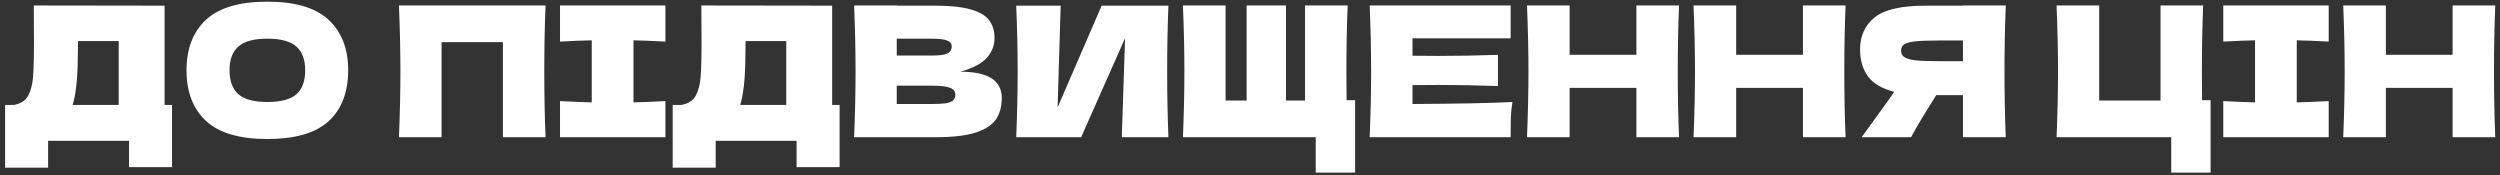 <?xml version="1.0" encoding="UTF-8"?> <svg xmlns="http://www.w3.org/2000/svg" width="328" height="23" viewBox="0 0 328 23" fill="none"><rect x="0" y="0" width="328" height="23" fill="#333333" stroke="none"/> <path d="M21.594 13.763H22.57V21.927H16.928V18.476H6.312V21.999H0.671V13.763H1.861C2.544 13.636 3.067 13.358 3.432 12.93C3.797 12.502 4.067 11.819 4.241 10.883C4.384 10.105 4.456 8.336 4.456 5.575L4.432 0.719L21.594 0.743V13.763ZM9.787 12.74C9.692 13.184 9.605 13.525 9.526 13.763H15.572V5.385H10.24L10.216 6.765C10.216 7.971 10.184 9.034 10.121 9.955C10.073 10.859 9.962 11.787 9.787 12.74ZM35.065 18.238C31.431 18.238 28.757 17.453 27.043 15.882C25.33 14.295 24.473 12.073 24.473 9.217C24.473 6.392 25.322 4.187 27.02 2.6C28.733 1.013 31.415 0.219 35.065 0.219C38.73 0.219 41.412 1.013 43.11 2.6C44.824 4.187 45.681 6.392 45.681 9.217C45.681 12.089 44.832 14.311 43.134 15.882C41.436 17.453 38.746 18.238 35.065 18.238ZM35.065 13.382C36.826 13.382 38.096 13.049 38.873 12.383C39.651 11.7 40.04 10.645 40.04 9.217C40.04 7.82 39.651 6.781 38.873 6.099C38.096 5.416 36.826 5.075 35.065 5.075C33.319 5.075 32.058 5.416 31.28 6.099C30.503 6.781 30.114 7.82 30.114 9.217C30.114 10.629 30.503 11.676 31.28 12.359C32.058 13.041 33.319 13.382 35.065 13.382ZM71.576 0.719C71.465 3.401 71.409 6.281 71.409 9.36C71.409 12.438 71.465 15.318 71.576 18H65.982V5.527H57.937V18H52.343C52.47 14.921 52.534 12.041 52.534 9.36C52.534 6.678 52.47 3.798 52.343 0.719H71.576ZM87.302 5.456C85.414 5.361 84.017 5.305 83.113 5.289V13.43C84.033 13.414 85.43 13.358 87.302 13.263V18H73.473V13.263C75.297 13.358 76.686 13.414 77.638 13.43V5.289C76.686 5.305 75.297 5.361 73.473 5.456V0.719H87.302V5.456ZM109.18 13.763H110.156V21.927H104.514V18.476H93.898V21.999H88.257V13.763H89.447C90.13 13.636 90.653 13.358 91.018 12.93C91.383 12.502 91.653 11.819 91.828 10.883C91.97 10.105 92.042 8.336 92.042 5.575L92.018 0.719L109.18 0.743V13.763ZM97.374 12.74C97.278 13.184 97.191 13.525 97.112 13.763H103.158V5.385H97.826L97.802 6.765C97.802 7.971 97.77 9.034 97.707 9.955C97.659 10.859 97.548 11.787 97.374 12.74ZM126.007 9.407C129.625 9.407 131.434 10.558 131.434 12.859C131.434 13.938 131.188 14.858 130.696 15.62C130.204 16.366 129.324 16.953 128.054 17.381C126.785 17.794 125.023 18 122.77 18H112.059C112.186 14.921 112.249 12.041 112.249 9.36C112.249 6.678 112.186 3.798 112.059 0.719H117.653V0.743H122.722C124.69 0.743 126.237 0.91 127.364 1.243C128.507 1.56 129.308 2.028 129.768 2.647C130.244 3.266 130.482 4.052 130.482 5.004C130.482 5.972 130.141 6.837 129.459 7.598C128.792 8.344 127.642 8.947 126.007 9.407ZM117.653 5.075V7.289H122.223C123.206 7.289 123.889 7.202 124.27 7.027C124.666 6.852 124.865 6.535 124.865 6.075C124.865 5.71 124.658 5.456 124.246 5.313C123.849 5.155 123.175 5.075 122.223 5.075H117.653ZM122.223 13.644C123.048 13.644 123.675 13.612 124.103 13.549C124.547 13.47 124.865 13.343 125.055 13.168C125.246 12.978 125.341 12.724 125.341 12.406C125.341 11.994 125.111 11.7 124.651 11.526C124.206 11.335 123.397 11.24 122.223 11.24H117.653V13.644H122.223ZM139.16 0.743L138.755 14.096L144.539 0.743H153.298C153.187 3.425 153.132 6.297 153.132 9.36C153.132 12.438 153.187 15.318 153.298 18H147.181L147.609 5.004L141.849 18H133.328C133.455 14.921 133.518 12.041 133.518 9.36C133.518 6.694 133.455 3.822 133.328 0.743H139.16ZM177.79 13.144V22.642H172.625V18H155.201C155.328 14.921 155.392 12.041 155.392 9.36C155.392 6.678 155.328 3.798 155.201 0.719H160.795V13.192H163.556V0.719H168.721V13.192H171.22V0.719H176.814C176.703 3.433 176.647 6.329 176.647 9.407C176.647 11.073 176.655 12.319 176.671 13.144H177.79ZM185.319 13.644C191.349 13.612 195.72 13.525 198.434 13.382C198.323 14.033 198.251 14.707 198.22 15.405C198.204 16.088 198.196 16.953 198.196 18H179.701C179.828 14.921 179.892 12.041 179.892 9.36C179.892 6.678 179.828 3.798 179.701 0.719H198.196V5.028H185.319V7.313C186.08 7.328 187.207 7.336 188.699 7.336C191.222 7.336 193.832 7.289 196.53 7.194V11.288C193.832 11.193 191.222 11.145 188.699 11.145C187.207 11.145 186.08 11.153 185.319 11.169V13.644ZM220.289 0.719C220.178 3.401 220.122 6.281 220.122 9.36C220.122 12.438 220.178 15.318 220.289 18H214.695V11.526H205.936V18H200.342C200.469 14.921 200.533 12.041 200.533 9.36C200.533 6.678 200.469 3.798 200.342 0.719H205.936V7.194H214.695V0.719H220.289ZM242.139 0.719C242.028 3.401 241.972 6.281 241.972 9.36C241.972 12.438 242.028 15.318 242.139 18H236.545V11.526H227.786V18H222.193C222.319 14.921 222.383 12.041 222.383 9.36C222.383 6.678 222.319 3.798 222.193 0.719H227.786V7.194H236.545V0.719H242.139ZM263.156 0.719C263.045 3.401 262.989 6.281 262.989 9.36C262.989 12.438 263.045 15.318 263.156 18H257.539V12.478H254.04C252.532 14.858 251.429 16.699 250.731 18H244.257L248.113 12.644C248.192 12.502 248.327 12.303 248.517 12.049C246.883 11.621 245.725 10.931 245.042 9.979C244.376 9.026 244.043 7.86 244.043 6.48C244.043 4.718 244.677 3.322 245.947 2.29C247.216 1.259 249.454 0.743 252.659 0.743H257.539V0.719H263.156ZM257.539 8.027V5.313H254.325C252.961 5.313 251.929 5.353 251.231 5.432C250.533 5.512 250.057 5.646 249.803 5.837C249.549 6.027 249.422 6.297 249.422 6.646C249.422 7.011 249.557 7.289 249.827 7.479C250.096 7.67 250.572 7.812 251.255 7.908C251.953 7.987 252.976 8.027 254.325 8.027H257.539ZM290.029 13.144V22.642H284.864V18H269.821C269.948 14.921 270.011 12.041 270.011 9.36C270.011 6.678 269.948 3.798 269.821 0.719H275.415V13.192H283.46V0.719H289.054C288.942 3.433 288.887 6.329 288.887 9.407C288.887 11.073 288.895 12.319 288.911 13.144H290.029ZM305.524 5.456C303.635 5.361 302.239 5.305 301.334 5.289V13.43C302.255 13.414 303.651 13.358 305.524 13.263V18H291.694V13.263C293.519 13.358 294.908 13.414 295.86 13.43V5.289C294.908 5.305 293.519 5.361 291.694 5.456V0.719H305.524V5.456ZM327.378 0.719C327.267 3.401 327.211 6.281 327.211 9.36C327.211 12.438 327.267 15.318 327.378 18H321.784V11.526H313.025V18H307.431C307.558 14.921 307.621 12.041 307.621 9.36C307.621 6.678 307.558 3.798 307.431 0.719H313.025V7.194H321.784V0.719H327.378Z" fill="white"></path> </svg> 